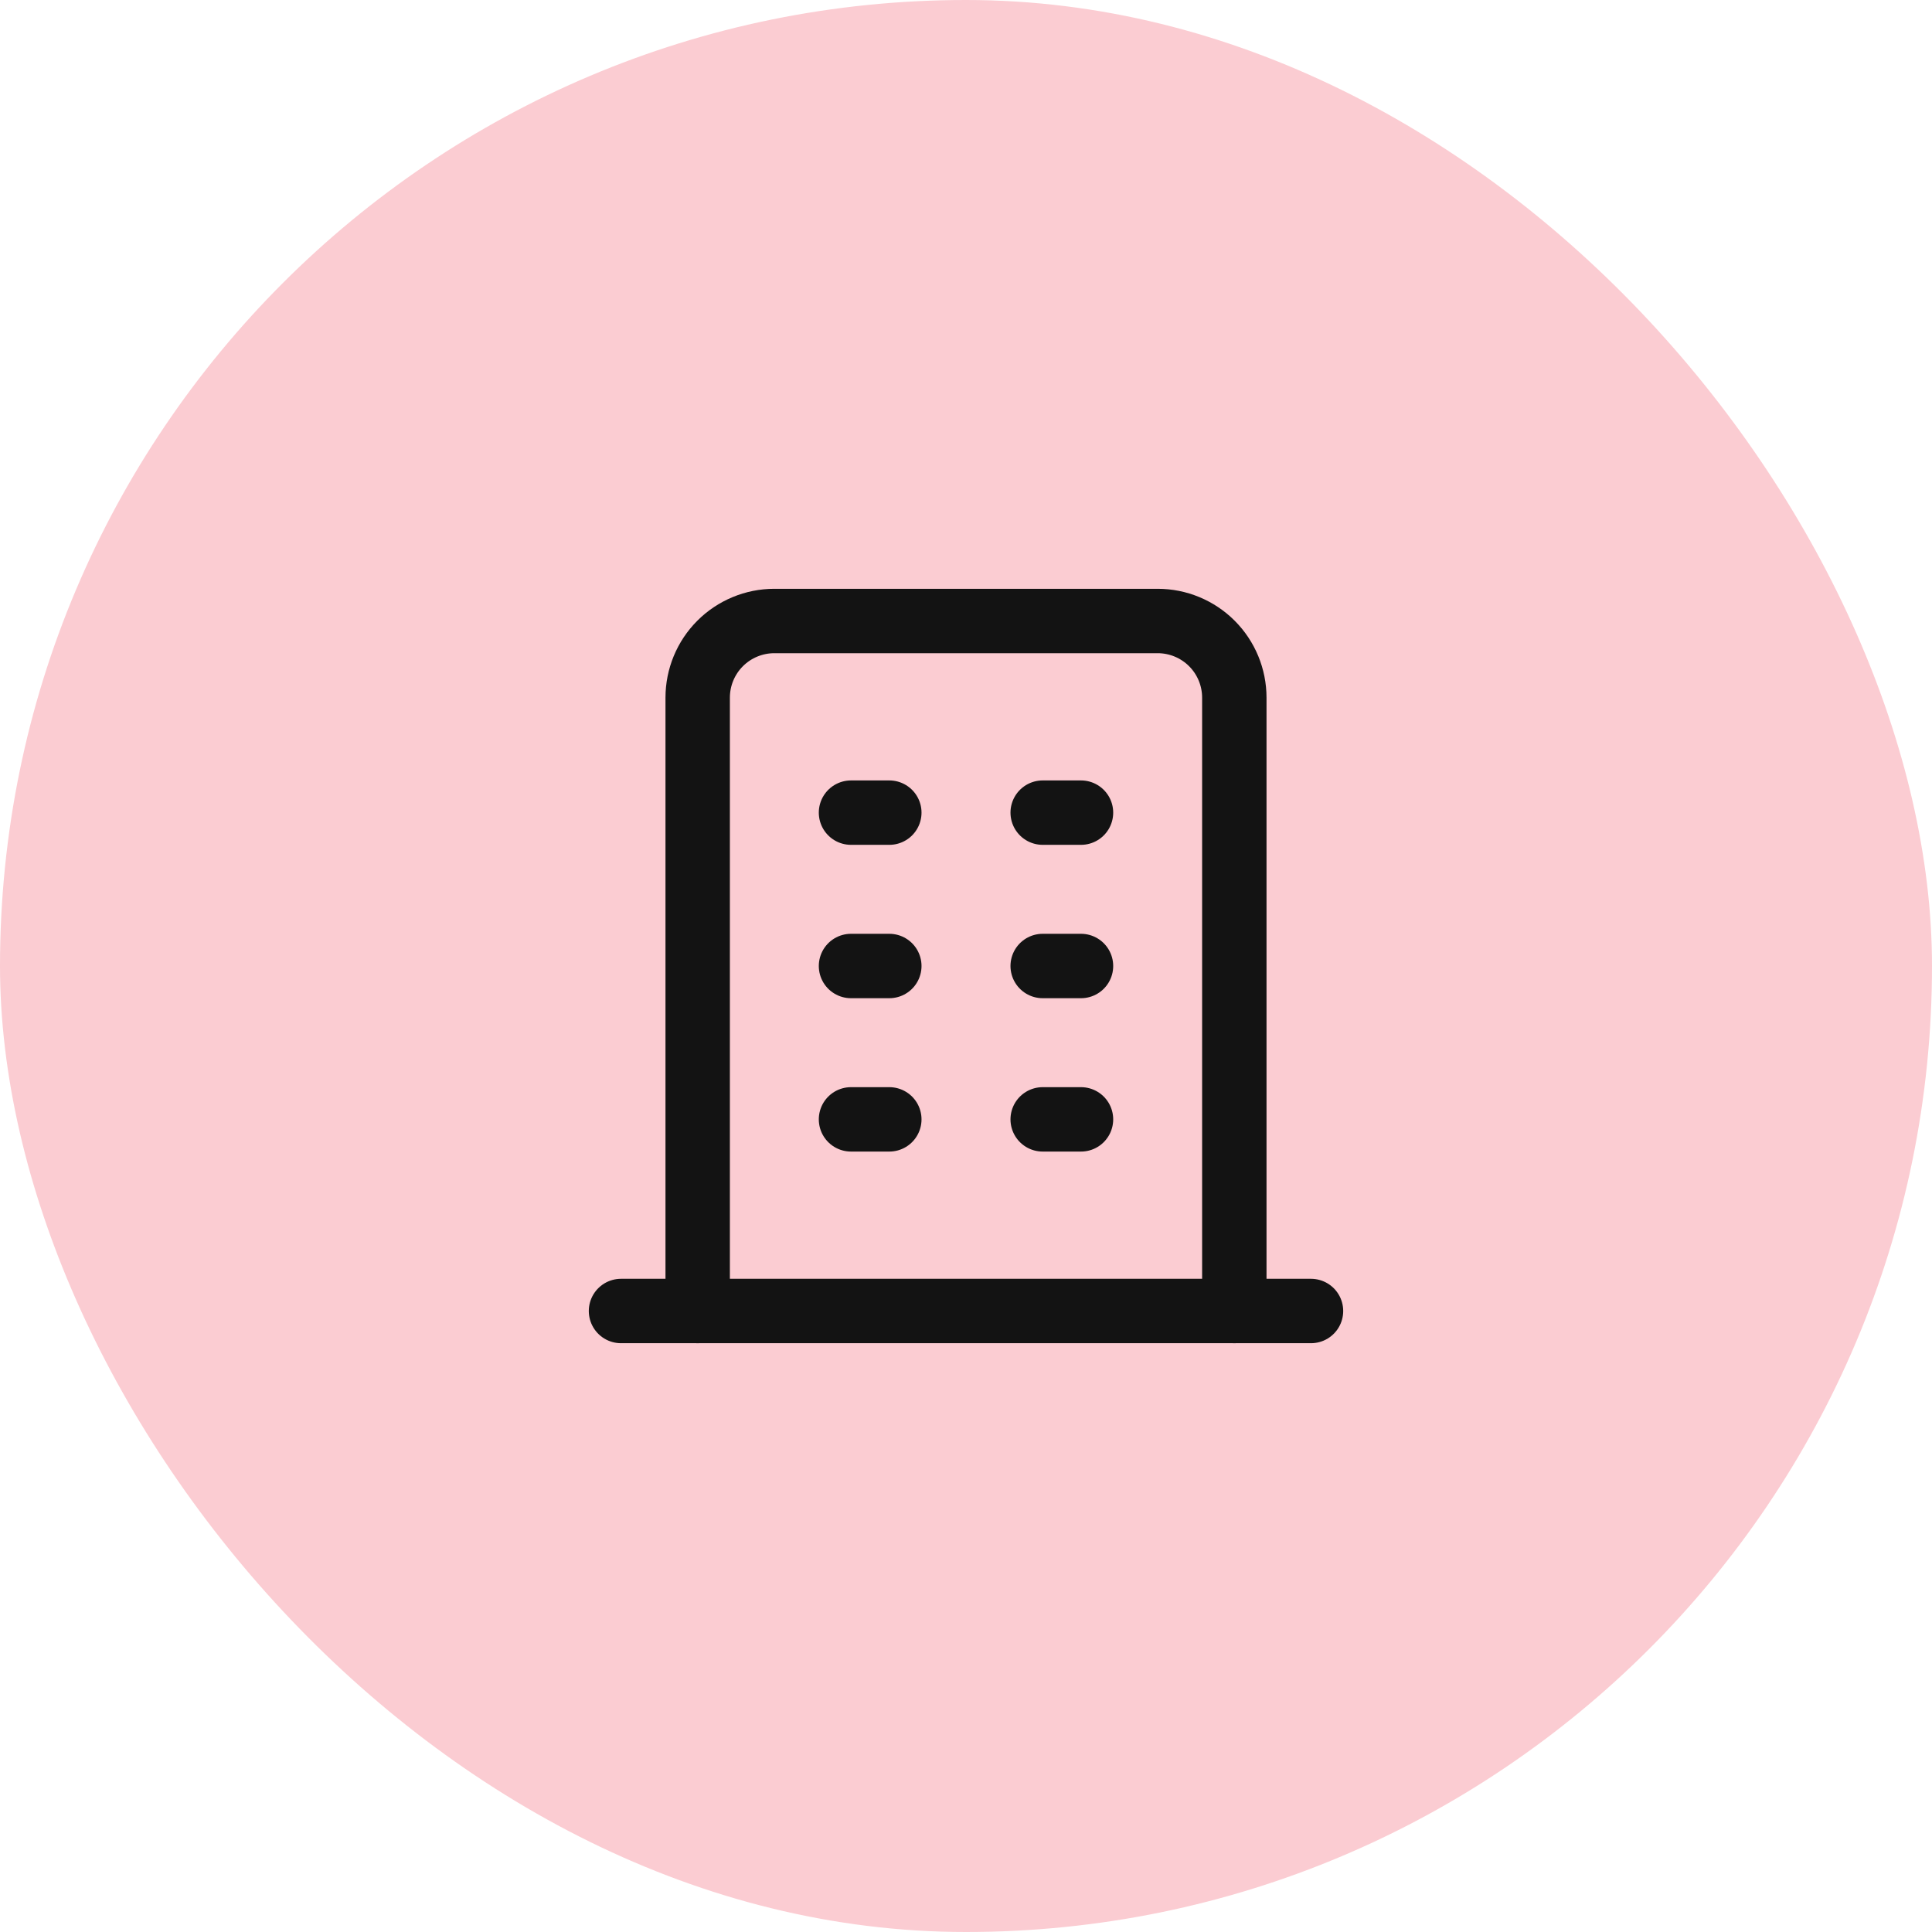 <svg width="42" height="42" viewBox="0 0 42 42" fill="none" xmlns="http://www.w3.org/2000/svg">
<rect width="42" height="42" rx="21" fill="#FBCCD2"/>
<g clip-path="url(#clip0_2201_7187)">
<path d="M13.5 28.5H28.5" stroke="#131313" stroke-width="1.4" stroke-linecap="round" stroke-linejoin="round"/>
<path d="M18.5 17.666H19.333" stroke="#131313" stroke-width="1.4" stroke-linecap="round" stroke-linejoin="round"/>
<path d="M18.5 21H19.333" stroke="#131313" stroke-width="1.4" stroke-linecap="round" stroke-linejoin="round"/>
<path d="M18.5 24.334H19.333" stroke="#131313" stroke-width="1.4" stroke-linecap="round" stroke-linejoin="round"/>
<path d="M22.667 17.666H23.5" stroke="#131313" stroke-width="1.4" stroke-linecap="round" stroke-linejoin="round"/>
<path d="M22.667 21H23.5" stroke="#131313" stroke-width="1.4" stroke-linecap="round" stroke-linejoin="round"/>
<path d="M22.667 24.334H23.5" stroke="#131313" stroke-width="1.4" stroke-linecap="round" stroke-linejoin="round"/>
<path d="M15.167 28.5V15.167C15.167 14.725 15.342 14.301 15.655 13.988C15.967 13.676 16.391 13.5 16.833 13.5H25.167C25.609 13.5 26.033 13.676 26.345 13.988C26.658 14.301 26.833 14.725 26.833 15.167V28.5" stroke="#131313" stroke-width="1.4" stroke-linecap="round" stroke-linejoin="round"/>
</g>
<defs>
<clipPath id="clip0_2201_7187">
<rect width="20" height="20" fill="white" transform="translate(11 11)"/>
</clipPath>
</defs>
</svg>
